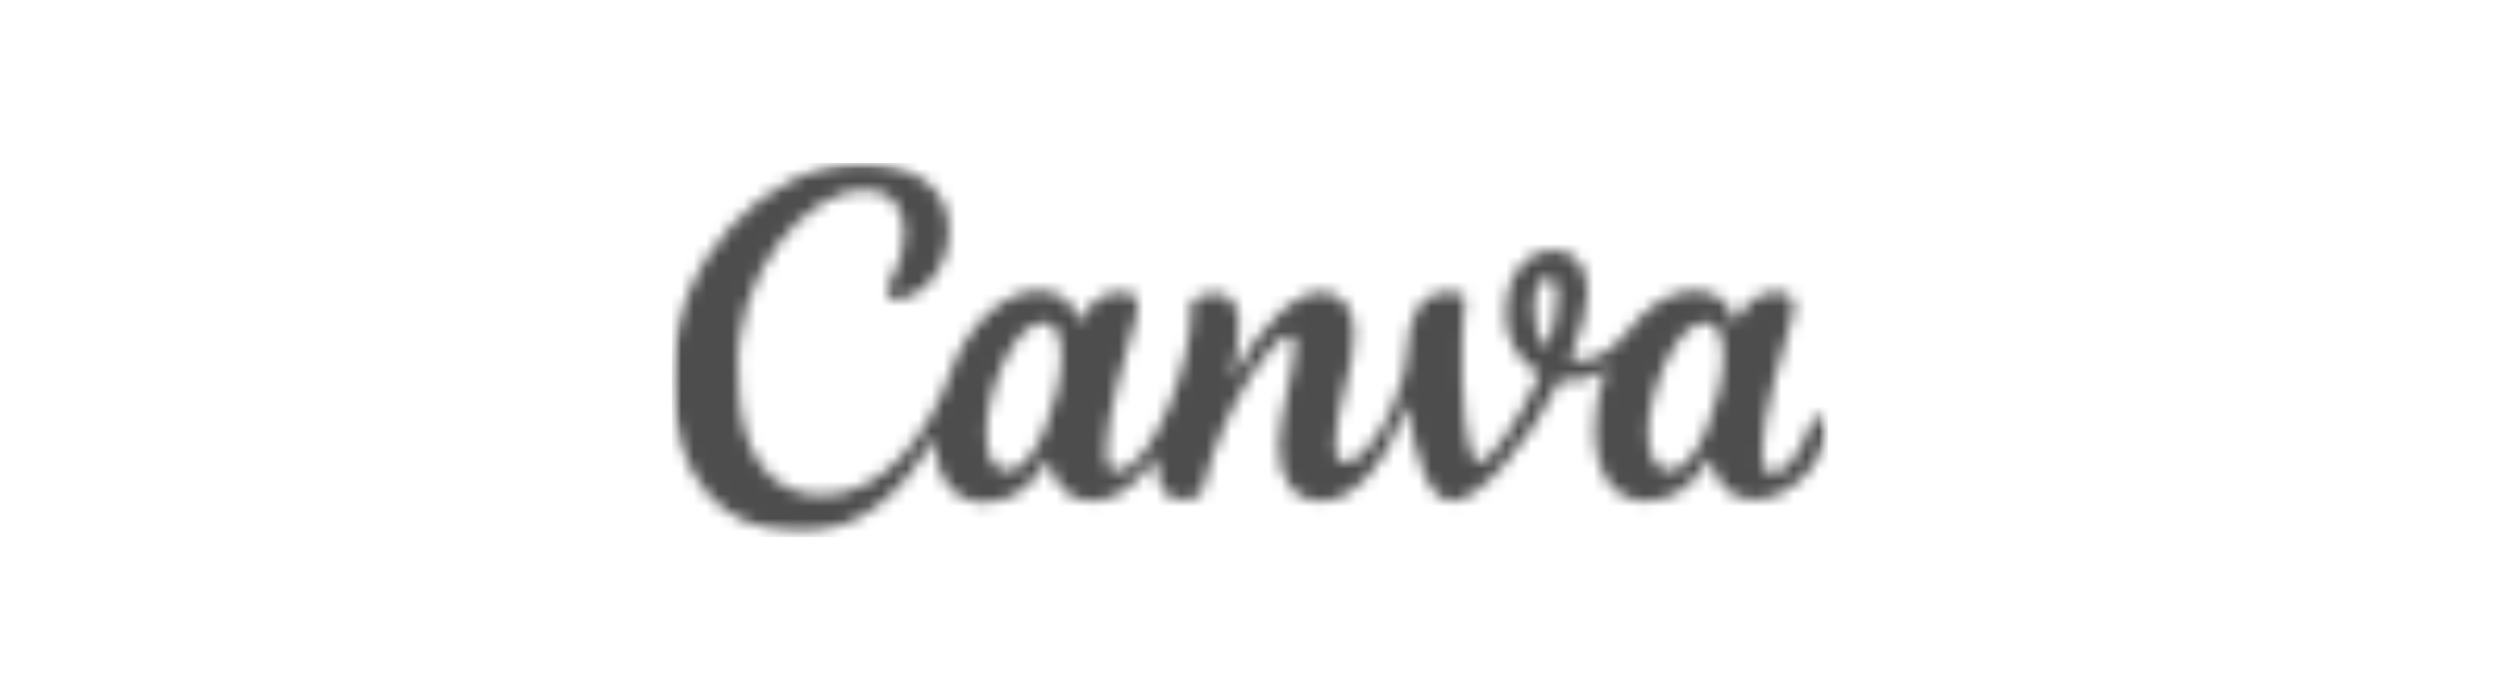 <svg width="200" height="56" viewBox="0 0 200 56" fill="none" xmlns="http://www.w3.org/2000/svg">
<g clip-path="url(#clip0_1321_53972)">
<mask id="mask0_1321_53972" style="mask-type:luminance" maskUnits="userSpaceOnUse" x="53" y="13" width="94" height="30">
<path d="M146.284 13H53.713V42.774H146.284V13Z" fill="white"/>
</mask>
<g mask="url(#mask0_1321_53972)">
<mask id="mask1_1321_53972" style="mask-type:luminance" maskUnits="userSpaceOnUse" x="53" y="13" width="94" height="30">
<path d="M145.352 33.285C145.236 33.285 145.006 33.401 145.006 33.632C144.083 36.284 142.815 37.899 141.775 37.899C141.198 37.899 140.969 37.206 140.969 36.169C140.969 33.516 142.583 27.865 143.391 25.327C143.506 24.981 143.506 24.75 143.506 24.521C143.506 23.828 143.044 23.368 142.122 23.368C141.084 23.368 139.816 23.83 138.776 25.789C138.43 24.059 137.161 23.252 135.546 23.252C133.585 23.252 131.741 24.521 130.241 26.482C128.741 28.444 126.895 29.135 125.627 28.788C126.549 26.367 127.011 24.636 127.011 23.368C127.011 21.291 125.973 20.022 124.358 20.022C121.821 20.022 120.437 22.444 120.437 24.983C120.437 26.944 121.359 28.904 123.205 29.943C121.59 33.634 119.169 36.979 118.36 36.979C117.207 36.979 116.86 31.327 116.976 27.175C116.976 24.869 117.207 24.754 117.207 24.061C117.207 23.599 116.976 23.368 115.938 23.368C113.517 23.368 112.708 25.445 112.593 27.866C112.593 28.788 112.362 29.712 112.131 30.519C111.093 34.209 109.016 36.979 107.632 36.979C106.939 36.979 106.826 36.286 106.826 35.48C106.826 32.827 108.325 29.481 108.325 26.713C108.325 24.636 107.403 23.368 105.673 23.368C103.711 23.368 100.943 25.789 98.521 30.288C99.328 26.827 99.674 23.483 97.253 23.483C96.675 23.483 96.215 23.599 95.753 23.83C95.407 23.945 95.176 24.292 95.291 24.636C95.522 28.326 92.292 37.67 89.293 37.67C88.716 37.67 88.486 37.093 88.486 36.171C88.486 33.518 90.101 27.982 90.908 25.329C91.024 24.983 91.024 24.752 91.024 24.407C91.024 23.714 90.562 23.37 89.639 23.37C88.602 23.37 87.333 23.831 86.294 25.791C85.948 24.061 84.679 23.254 83.064 23.254C80.296 23.254 77.297 26.138 76.028 29.828C74.297 34.788 70.607 39.632 65.762 39.632C61.379 39.632 59.073 35.941 59.073 30.174C58.495 21.985 64.609 15.179 69.108 15.179C71.298 15.179 72.338 16.563 72.338 18.64C72.338 21.177 70.954 22.446 70.954 23.37C70.954 23.716 71.185 23.947 71.647 23.947C73.608 23.947 75.914 21.641 75.914 18.411C75.914 15.181 73.377 13.105 68.879 13.105C61.381 13.1 53.768 20.598 53.768 30.286C53.768 38.015 57.573 42.627 64.149 42.627C68.648 42.627 72.569 39.166 74.646 35.014C74.877 38.36 76.376 40.204 78.798 40.204C80.875 40.204 82.604 38.935 83.872 36.743C84.334 39.049 85.718 40.088 87.333 40.088C89.295 40.088 90.91 38.82 92.523 36.512C92.523 38.358 92.87 39.973 94.485 39.973C95.177 39.973 96.1 39.857 96.215 39.166C97.83 32.361 101.982 26.825 103.135 26.825C103.482 26.825 103.597 27.172 103.597 27.632C103.597 29.478 102.329 33.283 102.329 35.705C102.329 38.358 103.482 40.088 105.79 40.088C108.327 40.088 110.98 36.974 112.595 32.36C113.172 36.627 114.325 40.088 116.171 40.088C118.362 40.088 122.4 35.359 124.822 30.4C125.744 30.515 127.244 30.515 128.512 29.478C127.935 30.977 127.59 32.592 127.59 34.207C127.59 38.822 129.781 40.09 131.742 40.09C133.819 40.09 135.548 38.822 136.817 36.629C137.279 38.591 138.316 39.975 140.278 39.975C143.393 39.975 146.16 36.745 146.16 34.207C146.043 33.747 145.697 33.285 145.352 33.285ZM80.642 37.669C79.374 37.669 78.912 36.4 78.912 34.554C78.912 31.324 81.102 25.788 83.526 25.788C84.563 25.788 84.91 27.056 84.91 28.556C84.91 31.786 82.835 37.669 80.642 37.669ZM123.781 27.865C122.974 26.942 122.743 25.788 122.743 24.634C122.743 23.25 123.205 22.213 123.781 22.213C124.358 22.213 124.587 22.79 124.587 23.597C124.589 24.865 124.127 26.827 123.781 27.865ZM133.587 37.669C132.318 37.669 131.856 36.169 131.856 34.554C131.856 31.439 134.047 25.788 136.47 25.788C137.508 25.788 137.854 27.056 137.854 28.556C137.854 31.786 135.777 37.669 133.587 37.669Z" fill="white"/>
</mask>
<g mask="url(#mask1_1321_53972)">
<path d="M146.39 11.486H53.422V44.128H146.39V11.486Z" fill="#4D4D4D"/>
</g>
</g>
</g>
<defs>
<clipPath id="clip0_1321_53972">
<rect width="92.571" height="30" fill="white" transform="translate(53.713 13)"/>
</clipPath>
</defs>
</svg>
